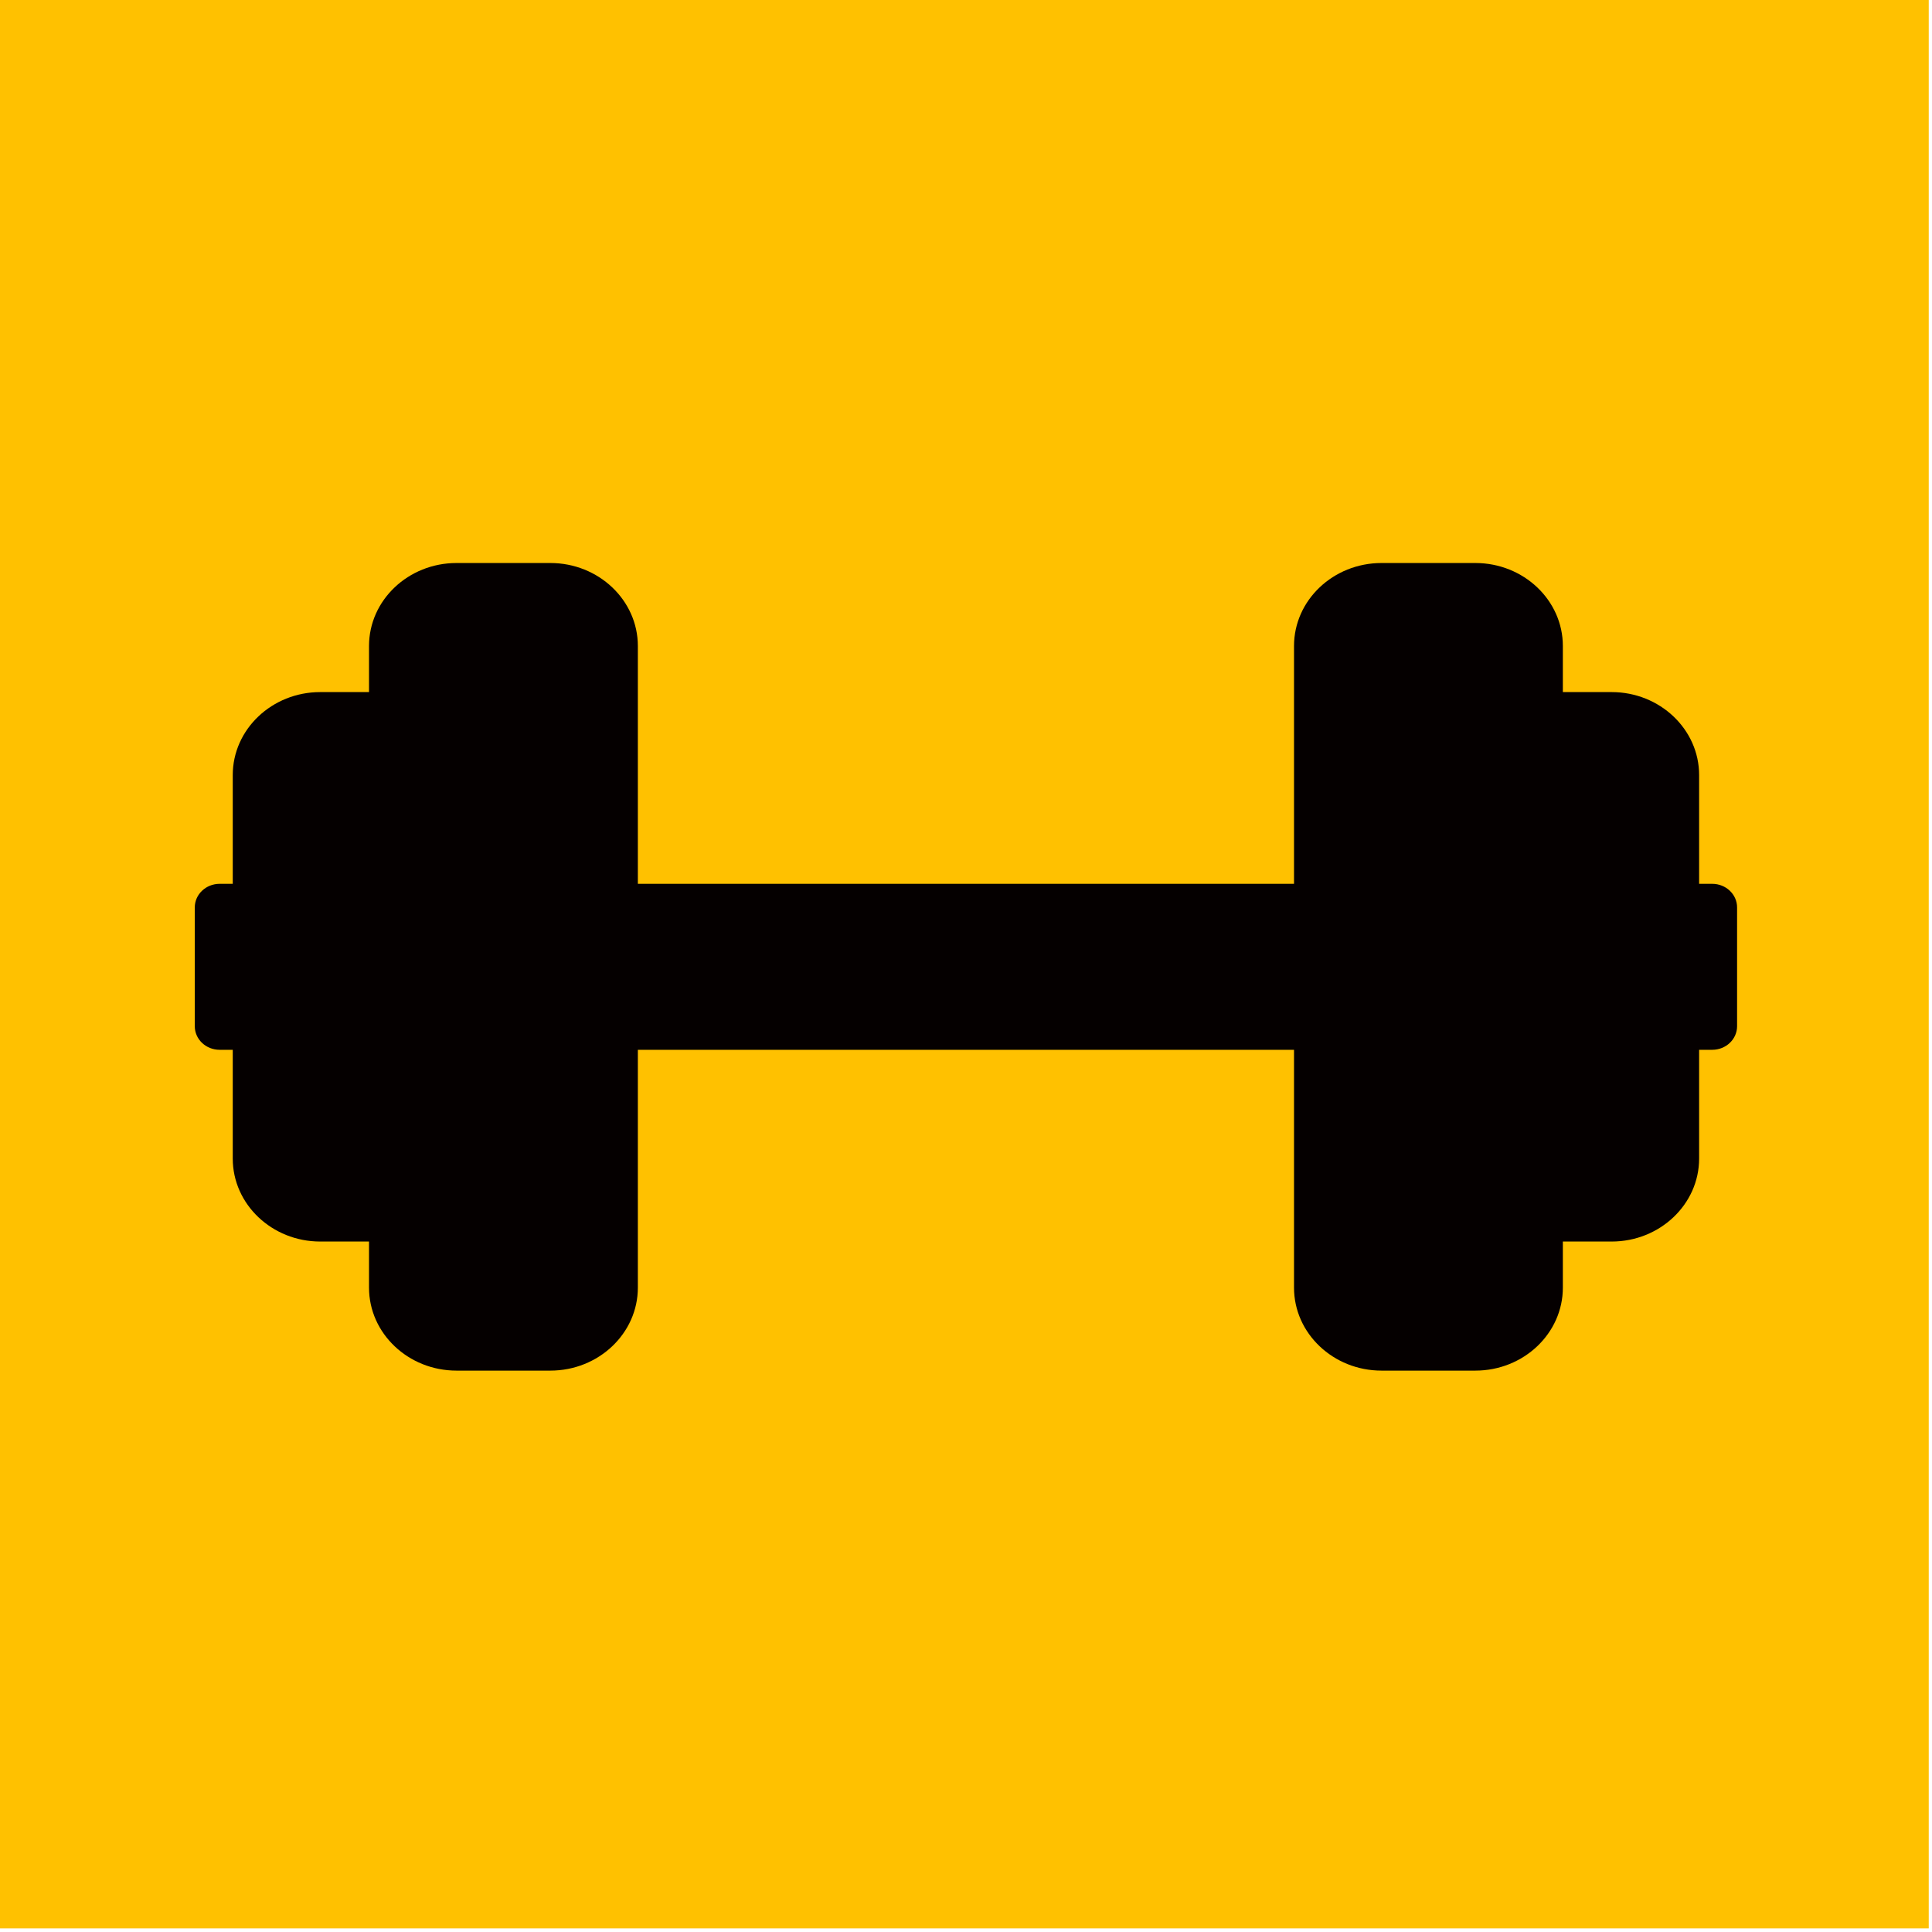<svg xmlns="http://www.w3.org/2000/svg" xmlns:xlink="http://www.w3.org/1999/xlink" xmlns:serif="http://www.serif.com/" width="100%" height="100%" viewBox="0 0 473 473" xml:space="preserve" style="fill-rule:evenodd;clip-rule:evenodd;stroke-linejoin:round;stroke-miterlimit:2;">    <g transform="matrix(1,0,0,1,-412.578,-160.071)">        <g transform="matrix(0.944,0,0,0.995,87.53,-283.205)">            <rect x="344.227" y="445.347" width="500.317" height="474.647" style="fill:rgb(255,193,0);"></rect>        </g>        <g transform="matrix(0.111,0,0,0.111,540.576,206.557)">            <g transform="matrix(6.644,0,0,6.301,-723.511,100.586)">                <rect x="8.251" y="235.205" width="495.494" height="41.596" style="fill:rgb(5,0,0);"></rect>            </g>            <g transform="matrix(6.644,0,0,6.301,-723.511,100.586)">                <rect x="190.89" y="235.205" width="130.205" height="41.596" style="fill:rgb(5,0,0);"></rect>            </g>            <g transform="matrix(6.644,0,0,6.301,-723.511,100.586)">                <path d="M323.65,235.201C323.65,238.264 326.133,240.749 329.196,240.749C332.258,240.749 334.742,238.264 334.742,235.201L323.65,235.201Z" style="fill:rgb(5,0,0);fill-rule:nonzero;"></path>            </g>            <g transform="matrix(6.644,0,0,6.301,-723.511,100.586)">                <path d="M339.826,235.201C339.826,238.264 342.309,240.749 345.372,240.749C348.435,240.749 350.918,238.264 350.918,235.201L339.826,235.201Z" style="fill:rgb(5,0,0);fill-rule:nonzero;"></path>            </g>            <g transform="matrix(6.644,0,0,6.301,-723.511,100.586)">                <path d="M356,235.201C356,238.264 358.483,240.749 361.547,240.749C364.609,240.749 367.093,238.264 367.093,235.201L356,235.201Z" style="fill:rgb(5,0,0);fill-rule:nonzero;"></path>            </g>            <g transform="matrix(6.644,0,0,6.301,-723.511,100.586)">                <circle cx="337.279" cy="245.601" r="5.545" style="fill:rgb(5,0,0);"></circle>            </g>            <g transform="matrix(6.644,0,0,6.301,-723.511,100.586)">                <circle cx="353.462" cy="245.601" r="5.545" style="fill:rgb(5,0,0);"></circle>            </g>            <g transform="matrix(6.644,0,0,6.301,-723.511,100.586)">                <circle cx="337.279" cy="266.394" r="5.545" style="fill:rgb(5,0,0);"></circle>            </g>            <g transform="matrix(6.644,0,0,6.301,-723.511,100.586)">                <path d="M321.109,240.055C324.172,240.055 326.655,242.537 326.655,245.6C326.655,248.663 324.172,251.147 321.109,251.147L321.109,240.055Z" style="fill:rgb(5,0,0);fill-rule:nonzero;"></path>            </g>            <g transform="matrix(6.644,0,0,6.301,-723.511,100.586)">                <path d="M321.109,271.944C324.172,271.944 326.655,269.462 326.655,266.399C326.655,263.336 324.172,260.852 321.109,260.852L321.109,271.944Z" style="fill:rgb(5,0,0);fill-rule:nonzero;"></path>            </g>            <g transform="matrix(6.644,0,0,6.301,-723.511,100.586)">                <circle cx="353.462" cy="266.394" r="5.545" style="fill:rgb(5,0,0);"></circle>            </g>            <g transform="matrix(6.644,0,0,6.301,-723.511,100.586)">                <circle cx="369.635" cy="245.601" r="5.545" style="fill:rgb(5,0,0);"></circle>            </g>            <g transform="matrix(6.644,0,0,6.301,-723.511,100.586)">                <circle cx="369.635" cy="266.394" r="5.545" style="fill:rgb(5,0,0);"></circle>            </g>            <g transform="matrix(6.644,0,0,6.301,-723.511,100.586)">                <circle cx="329.193" cy="255.998" r="5.545" style="fill:rgb(5,0,0);"></circle>            </g>            <g transform="matrix(6.644,0,0,6.301,-723.511,100.586)">                <circle cx="345.376" cy="255.998" r="5.545" style="fill:rgb(5,0,0);"></circle>            </g>            <g transform="matrix(6.644,0,0,6.301,-723.511,100.586)">                <circle cx="361.549" cy="255.998" r="5.545" style="fill:rgb(5,0,0);"></circle>            </g>            <g transform="matrix(6.644,0,0,6.301,-723.511,100.586)">                <path d="M334.742,276.798C334.742,273.735 332.259,271.25 329.196,271.25C326.133,271.25 323.65,273.735 323.65,276.798L334.742,276.798Z" style="fill:rgb(5,0,0);fill-rule:nonzero;"></path>            </g>            <g transform="matrix(6.644,0,0,6.301,-723.511,100.586)">                <path d="M350.918,276.798C350.918,273.735 348.435,271.25 345.372,271.25C342.309,271.25 339.826,273.735 339.826,276.798L350.918,276.798Z" style="fill:rgb(5,0,0);fill-rule:nonzero;"></path>            </g>            <g transform="matrix(6.644,0,0,6.301,-723.511,100.586)">                <path d="M367.093,276.798C367.093,273.735 364.609,271.25 361.547,271.25C358.484,271.25 356,273.735 356,276.798L367.093,276.798Z" style="fill:rgb(5,0,0);fill-rule:nonzero;"></path>            </g>            <g transform="matrix(6.644,0,0,6.301,-723.511,100.586)">                <path d="M188.349,235.201C188.349,238.264 185.866,240.749 182.803,240.749C179.74,240.749 177.257,238.264 177.257,235.201L188.349,235.201Z" style="fill:rgb(5,0,0);fill-rule:nonzero;"></path>            </g>            <g transform="matrix(6.644,0,0,6.301,-723.511,100.586)">                <path d="M172.173,235.201C172.173,238.264 169.69,240.749 166.627,240.749C163.564,240.749 161.081,238.264 161.081,235.201L172.173,235.201Z" style="fill:rgb(5,0,0);fill-rule:nonzero;"></path>            </g>            <g transform="matrix(6.644,0,0,6.301,-723.511,100.586)">                <path d="M155.997,235.201C155.997,238.264 153.514,240.749 150.451,240.749C147.388,240.749 144.905,238.264 144.905,235.201L155.997,235.201Z" style="fill:rgb(5,0,0);fill-rule:nonzero;"></path>            </g>            <g transform="matrix(6.644,0,0,6.301,-723.511,100.586)">                <circle cx="174.718" cy="245.601" r="5.545" style="fill:rgb(5,0,0);"></circle>            </g>            <g transform="matrix(6.644,0,0,6.301,-723.511,100.586)">                <circle cx="158.534" cy="245.601" r="5.545" style="fill:rgb(5,0,0);"></circle>            </g>            <g transform="matrix(6.644,0,0,6.301,-723.511,100.586)">                <circle cx="174.718" cy="266.394" r="5.545" style="fill:rgb(5,0,0);"></circle>            </g>            <g transform="matrix(6.644,0,0,6.301,-723.511,100.586)">                <path d="M190.891,240.055C187.828,240.055 185.345,242.537 185.345,245.6C185.345,248.663 187.828,251.147 190.891,251.147L190.891,240.055Z" style="fill:rgb(5,0,0);fill-rule:nonzero;"></path>            </g>            <g transform="matrix(6.644,0,0,6.301,-723.511,100.586)">                <path d="M190.891,271.944C187.828,271.944 185.345,269.462 185.345,266.399C185.345,263.336 187.828,260.852 190.891,260.852L190.891,271.944Z" style="fill:rgb(5,0,0);fill-rule:nonzero;"></path>            </g>            <g transform="matrix(6.644,0,0,6.301,-723.511,100.586)">                <circle cx="158.534" cy="266.394" r="5.545" style="fill:rgb(5,0,0);"></circle>            </g>            <g transform="matrix(6.644,0,0,6.301,-723.511,100.586)">                <circle cx="142.362" cy="245.601" r="5.545" style="fill:rgb(5,0,0);"></circle>            </g>            <g transform="matrix(6.644,0,0,6.301,-723.511,100.586)">                <circle cx="142.362" cy="266.394" r="5.545" style="fill:rgb(5,0,0);"></circle>            </g>            <g transform="matrix(6.644,0,0,6.301,-723.511,100.586)">                <circle cx="182.804" cy="255.998" r="5.545" style="fill:rgb(5,0,0);"></circle>            </g>            <g transform="matrix(6.644,0,0,6.301,-723.511,100.586)">                <circle cx="166.632" cy="255.998" r="5.545" style="fill:rgb(5,0,0);"></circle>            </g>            <g transform="matrix(6.644,0,0,6.301,-723.511,100.586)">                <circle cx="150.448" cy="255.998" r="5.545" style="fill:rgb(5,0,0);"></circle>            </g>            <g transform="matrix(6.644,0,0,6.301,-723.511,100.586)">                <path d="M177.257,276.798C177.257,273.735 179.74,271.25 182.803,271.25C185.866,271.25 188.349,273.735 188.349,276.798L177.257,276.798Z" style="fill:rgb(5,0,0);fill-rule:nonzero;"></path>            </g>            <g transform="matrix(6.644,0,0,6.301,-723.511,100.586)">                <path d="M161.081,276.798C161.081,273.735 163.564,271.25 166.627,271.25C169.69,271.25 172.173,273.735 172.173,276.798L161.081,276.798Z" style="fill:rgb(5,0,0);fill-rule:nonzero;"></path>            </g>            <g transform="matrix(6.644,0,0,6.301,-723.511,100.586)">                <path d="M144.905,276.798C144.905,273.735 147.388,271.25 150.451,271.25C153.514,271.25 155.997,273.735 155.997,276.798L144.905,276.798Z" style="fill:rgb(5,0,0);fill-rule:nonzero;"></path>            </g>            <g transform="matrix(6.644,0,0,6.301,-723.511,100.586)">                <path d="M419.048,323.12C419.048,334.557 428.407,343.915 439.844,343.915L470.346,343.915C481.784,343.915 491.142,334.557 491.142,323.12L491.142,188.878C491.142,177.441 481.784,168.083 470.345,168.083L439.843,168.083C428.406,168.083 419.046,177.441 419.046,188.878L419.048,323.12Z" style="fill:rgb(5,0,0);fill-rule:nonzero;"></path>            </g>            <g transform="matrix(6.644,0,0,6.301,-723.511,100.586)">                <path d="M439.844,168.081C428.407,168.081 419.047,177.439 419.047,188.876L419.047,323.12C419.047,334.557 428.406,343.915 439.844,343.915L455.095,343.915L455.095,168.081L439.844,168.081Z" style="fill:rgb(5,0,0);fill-rule:nonzero;"></path>            </g>            <g transform="matrix(6.644,0,0,6.301,-723.511,100.586)">                <path d="M373.163,368.301C373.163,379.739 382.521,389.098 393.96,389.098L425.113,389.098C436.55,389.098 445.909,379.74 445.909,368.301L445.909,143.698C445.909,132.26 436.551,122.9 425.112,122.9L393.96,122.9C382.522,122.9 373.164,132.259 373.164,143.698L373.164,368.301L373.163,368.301Z" style="fill:rgb(5,0,0);fill-rule:nonzero;"></path>            </g>            <g transform="matrix(6.644,0,0,6.301,-723.511,100.586)">                <path d="M92.95,323.12C92.95,334.557 83.592,343.915 72.154,343.915L41.652,343.915C30.214,343.915 20.856,334.557 20.856,323.12L20.856,188.878C20.856,177.441 30.214,168.083 41.652,168.083L72.153,168.083C83.591,168.083 92.949,177.441 92.949,188.878L92.949,323.12L92.95,323.12Z" style="fill:rgb(5,0,0);fill-rule:nonzero;"></path>            </g>            <g transform="matrix(6.644,0,0,6.301,-723.511,100.586)">                <path d="M72.153,168.081C83.591,168.081 92.949,177.439 92.949,188.876L92.949,323.12C92.949,334.557 83.591,343.915 72.153,343.915L56.903,343.915L56.903,168.081L72.153,168.081Z" style="fill:rgb(5,0,0);fill-rule:nonzero;"></path>            </g>            <g transform="matrix(6.644,0,0,6.301,-723.511,100.586)">                <path d="M138.836,368.301C138.836,379.739 129.478,389.098 118.04,389.098L86.887,389.098C75.45,389.098 66.091,379.74 66.091,368.301L66.091,143.698C66.091,132.26 75.449,122.9 86.887,122.9L118.039,122.9C129.477,122.9 138.835,132.259 138.835,143.698L138.835,368.301L138.836,368.301Z" style="fill:rgb(5,0,0);fill-rule:nonzero;"></path>            </g>            <g transform="matrix(6.644,0,0,6.301,-723.511,100.586)">                <path d="M503.749,226.95L499.397,226.95L499.397,188.878C499.397,172.861 486.365,159.831 470.349,159.831L454.161,159.831L454.161,143.699C454.161,127.681 441.131,114.65 425.113,114.65L393.961,114.65C377.944,114.65 364.913,127.682 364.913,143.699L364.913,226.951L147.087,226.951L147.087,143.699C147.087,127.681 134.057,114.65 118.039,114.65L86.887,114.65C70.87,114.65 57.839,127.682 57.839,143.699L57.839,159.831L41.652,159.831C25.635,159.831 12.604,172.861 12.604,188.878L12.604,226.95L8.251,226.95C3.694,226.95 0,230.643 0,235.201L0,276.797C0,281.355 3.694,285.048 8.251,285.048L12.604,285.048L12.604,323.119C12.604,339.136 25.636,352.166 41.652,352.166L57.839,352.166L57.839,368.3C57.839,384.317 70.869,397.348 86.887,397.348L118.039,397.348C134.056,397.348 147.087,384.317 147.087,368.3L147.087,285.047L364.913,285.047L364.913,368.3C364.913,384.317 377.943,397.348 393.961,397.348L425.113,397.348C441.13,397.348 454.161,384.317 454.161,368.3L454.161,352.166L470.348,352.166C486.365,352.166 499.396,339.136 499.396,323.119L499.396,285.048L503.748,285.048C508.305,285.048 511.999,281.355 511.999,276.797L511.999,235.201C512,230.644 508.306,226.95 503.749,226.95ZM57.839,335.664L41.652,335.664C34.734,335.664 29.107,330.037 29.107,323.12L29.107,188.878C29.107,181.961 34.735,176.334 41.652,176.334L57.839,176.334L57.839,335.664ZM130.585,368.301C130.585,375.219 124.958,380.846 118.04,380.846L86.887,380.846C79.969,380.846 74.342,375.219 74.342,368.301L74.342,143.698C74.342,136.78 79.969,131.152 86.887,131.152L118.039,131.152C124.957,131.152 130.584,136.78 130.584,143.698L130.584,368.301L130.585,368.301ZM182.645,268.546L147.088,268.546L147.088,243.452L182.645,243.452L182.645,268.546ZM312.857,268.546L199.147,268.546L199.147,243.452L312.857,243.452L312.857,268.546ZM364.913,268.546L329.36,268.546L329.36,243.452L364.913,243.452L364.913,268.546ZM437.658,368.301C437.658,375.219 432.031,380.846 425.113,380.846L393.961,380.846C387.043,380.846 381.416,375.219 381.416,368.301L381.416,143.698C381.416,136.78 387.043,131.152 393.961,131.152L425.113,131.152C432.031,131.152 437.658,136.78 437.658,143.698L437.658,368.301ZM482.893,323.12C482.893,330.037 477.265,335.664 470.348,335.664L454.161,335.664L454.161,176.332L470.348,176.332C477.266,176.332 482.893,181.959 482.893,188.876L482.893,323.12Z" style="fill:rgb(5,0,0);fill-rule:nonzero;"></path>            </g>        </g>    </g></svg>